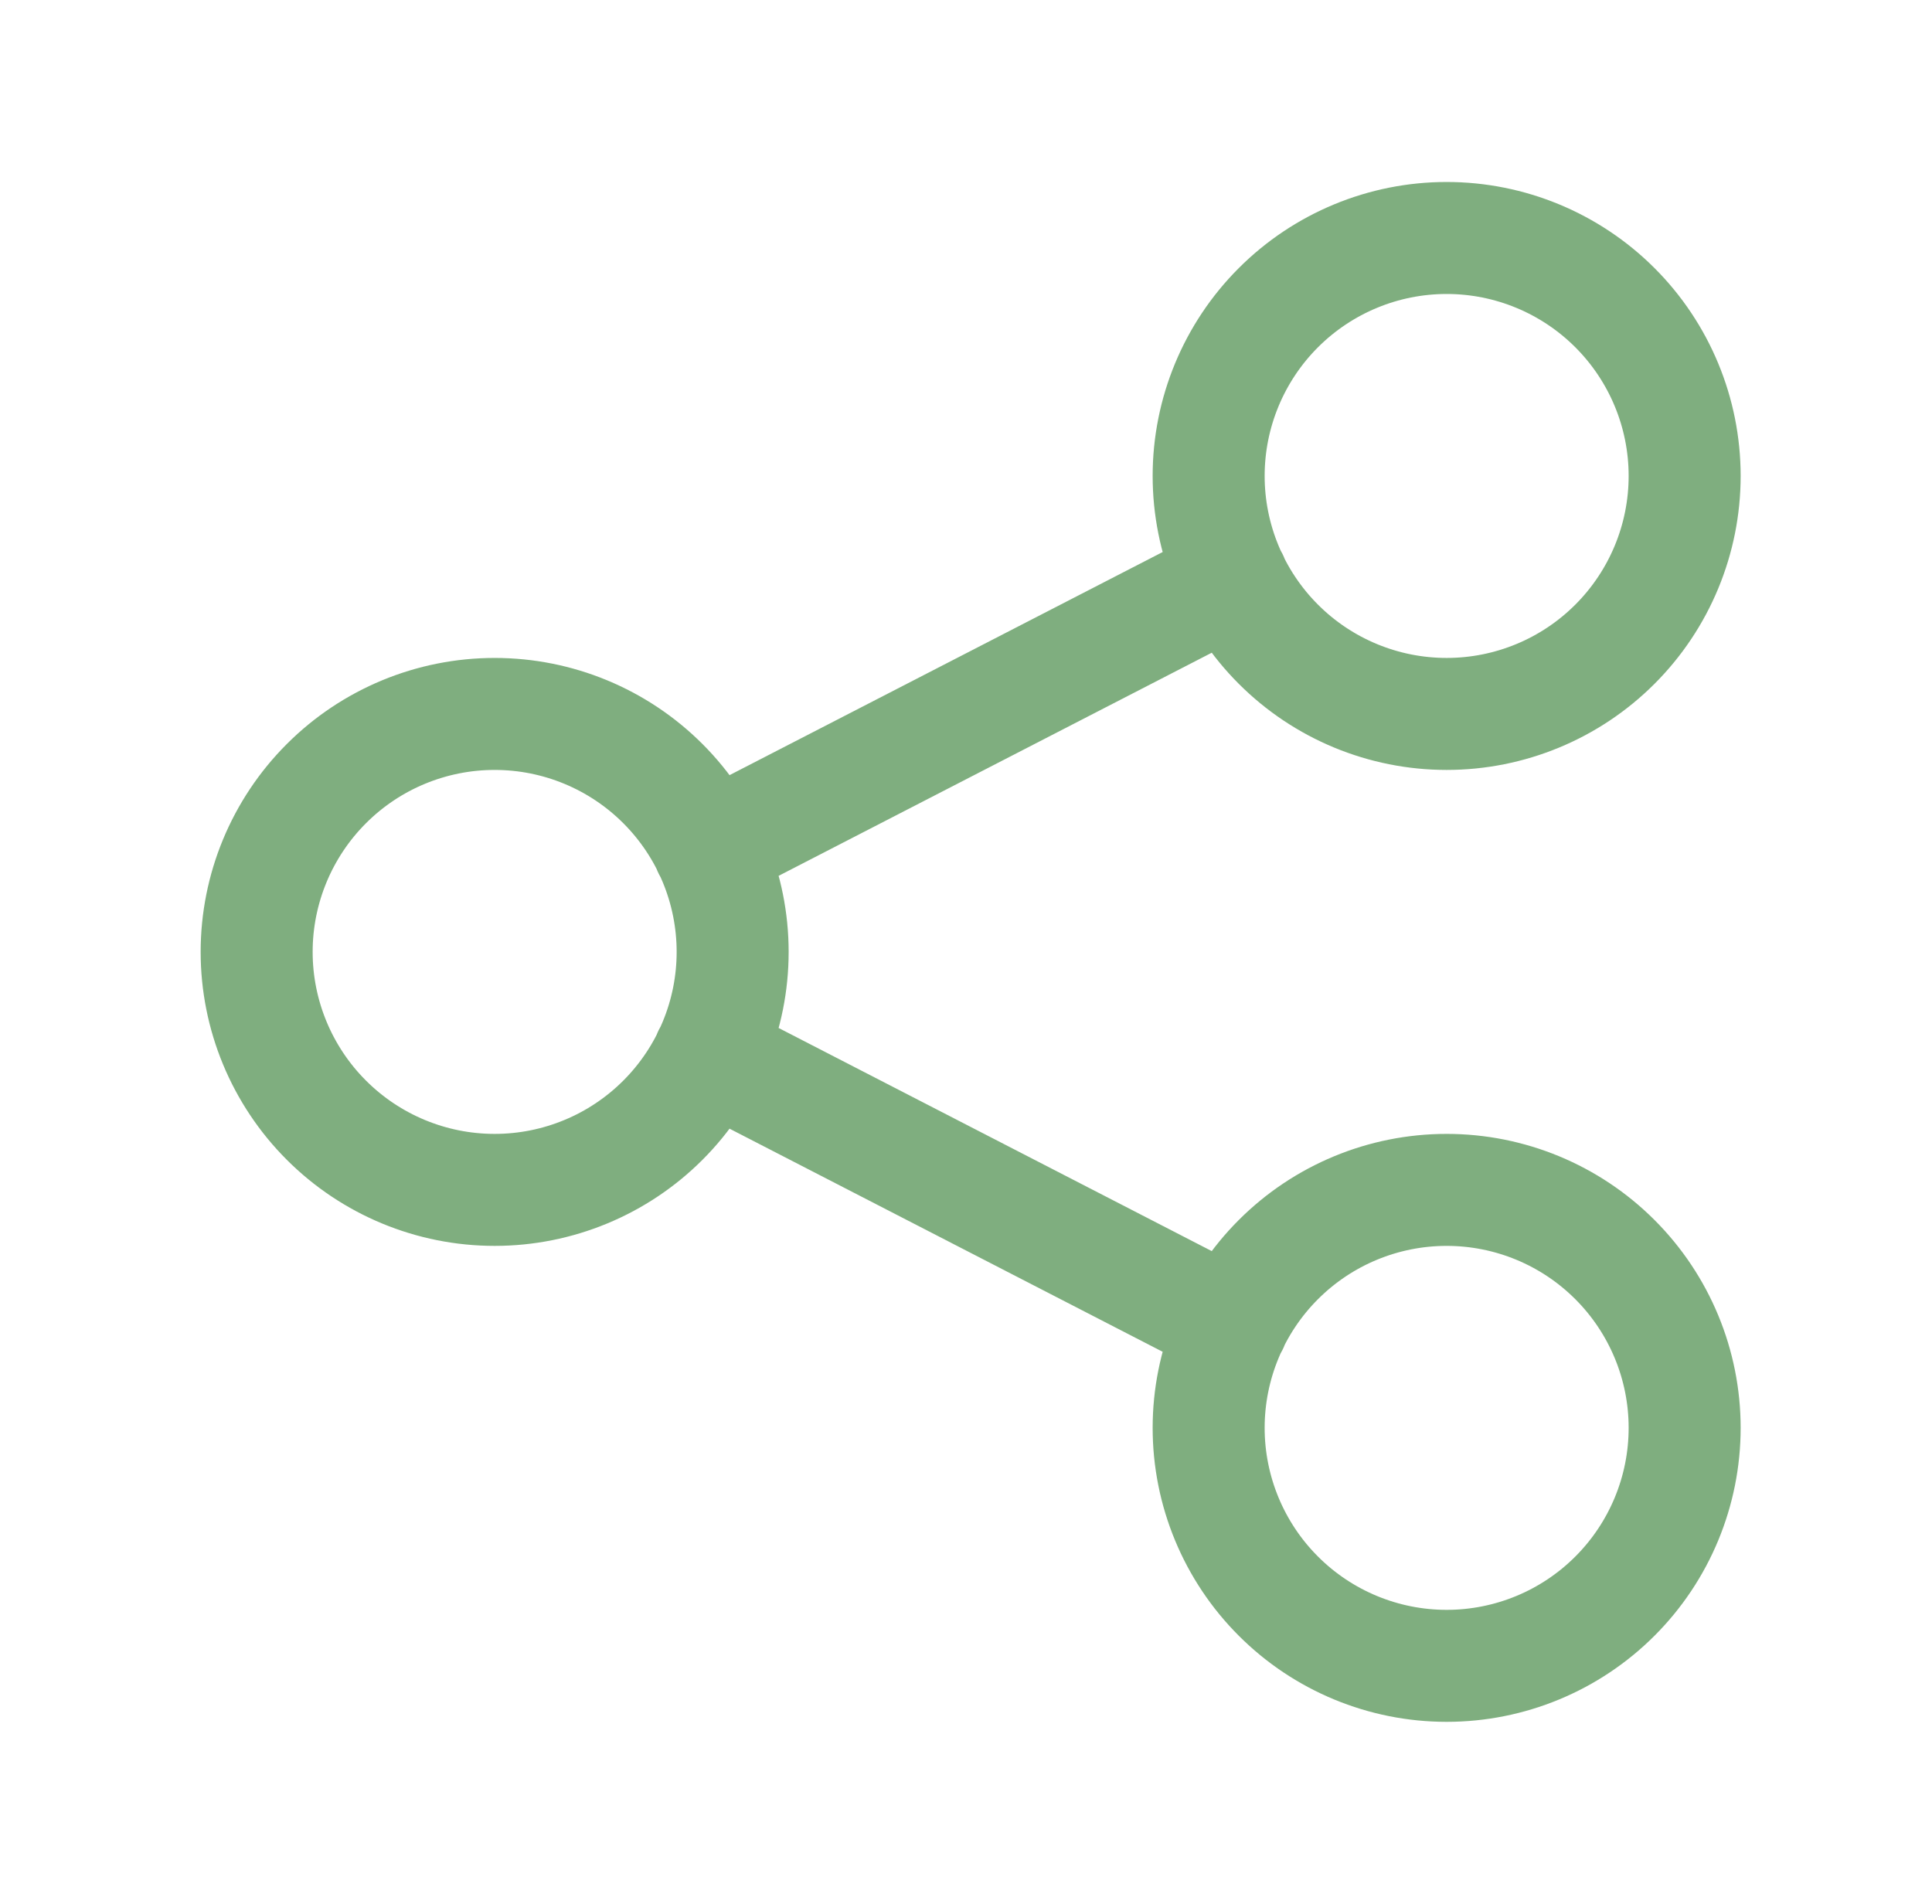 <svg width="69" height="68" viewBox="0 0 69 68" fill="none" xmlns="http://www.w3.org/2000/svg">
<path d="M25.316 30.317L44.016 20.683M25.316 37.683L44.016 47.317M9.166 34C9.166 36.254 10.062 38.416 11.656 40.01C13.25 41.605 15.412 42.5 17.666 42.5C19.92 42.5 22.082 41.605 23.676 40.01C25.27 38.416 26.166 36.254 26.166 34C26.166 31.746 25.27 29.584 23.676 27.99C22.082 26.395 19.92 25.5 17.666 25.5C15.412 25.5 13.25 26.395 11.656 27.99C10.062 29.584 9.166 31.746 9.166 34ZM43.166 17C43.166 19.254 44.062 21.416 45.656 23.01C47.25 24.605 49.412 25.5 51.666 25.5C53.92 25.5 56.082 24.605 57.676 23.01C59.27 21.416 60.166 19.254 60.166 17C60.166 14.746 59.27 12.584 57.676 10.99C56.082 9.396 53.92 8.5 51.666 8.5C49.412 8.5 47.25 9.396 45.656 10.99C44.062 12.584 43.166 14.746 43.166 17ZM43.166 51C43.166 53.254 44.062 55.416 45.656 57.01C47.25 58.605 49.412 59.5 51.666 59.5C53.92 59.5 56.082 58.605 57.676 57.01C59.27 55.416 60.166 53.254 60.166 51C60.166 48.746 59.27 46.584 57.676 44.99C56.082 43.395 53.92 42.5 51.666 42.5C49.412 42.5 47.25 43.395 45.656 44.99C44.062 46.584 43.166 48.746 43.166 51Z" stroke="#005E00" stroke-opacity="0.5" stroke-width="4" stroke-linecap="round" stroke-linejoin="round"/>
</svg>
